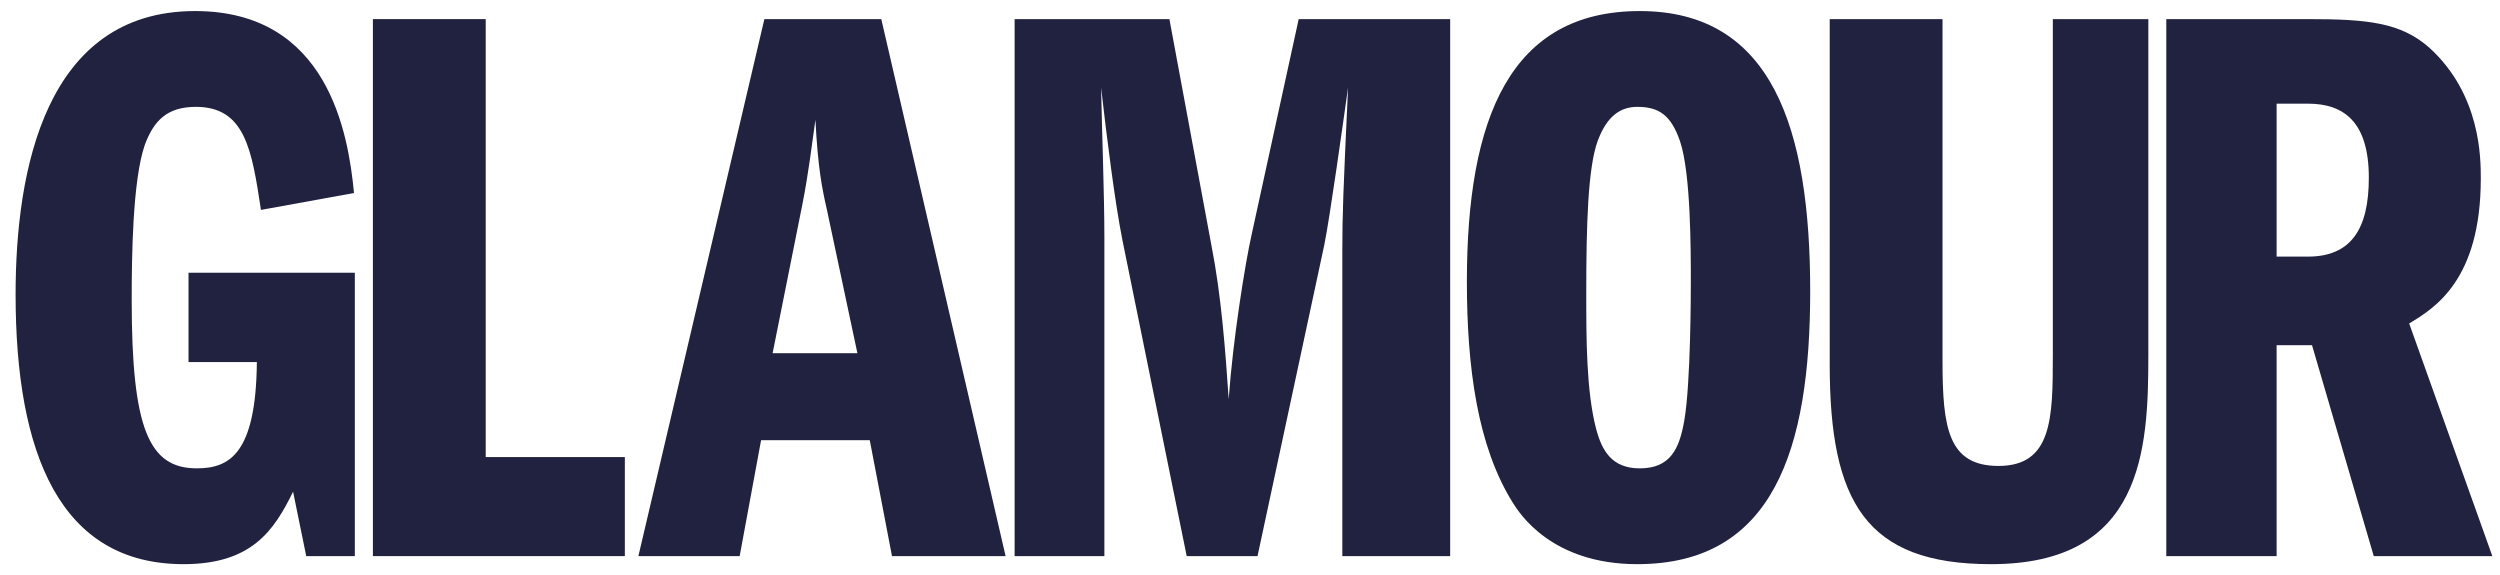 <svg xmlns="http://www.w3.org/2000/svg" fill="none" viewBox="0 0 113 26" height="26" width="113">
<g clip-path="url(#clip0_2256_416)">
<path fill="#212140" d="M16.038 25.136H13.842L13.247 22.225C12.391 23.971 11.386 25.5 8.297 25.5C2.715 25.5 0.705 20.514 0.705 13.309C0.705 7.705 2.045 0.5 8.818 0.5C14.81 0.5 15.74 5.995 16.001 8.724L11.795 9.488C11.386 6.795 11.088 4.83 8.855 4.83C7.553 4.83 6.957 5.449 6.548 6.54C5.99 8.142 5.953 11.635 5.953 13.564C5.953 19.386 6.734 21.169 8.892 21.169C10.344 21.169 11.572 20.551 11.61 16.366H8.521V12.327H16.038V25.136Z"></path>
<path fill="#212140" d="M16.855 0.864H21.954V20.66H28.243V25.136H16.855V0.864Z"></path>
<mask height="248" width="359" y="-97" x="-25" maskUnits="userSpaceOnUse" style="mask-type:luminance" id="mask0_2256_416">
<path fill="white" d="M-24.18 150.499H333.753V-96.166H-24.18V150.499Z"></path>
</mask>
<g mask="url(#mask0_2256_416)">
<path fill="#212140" d="M34.922 15.966L36.261 9.27C36.559 7.778 36.708 6.432 36.857 5.413C36.969 7.596 37.154 8.506 37.378 9.488L38.755 15.966H34.922ZM34.55 0.864L28.855 25.136H33.433L34.401 19.896H39.313L40.318 25.136H45.453L39.834 0.864H34.55Z"></path>
<path fill="#212140" d="M45.861 0.864H52.857L54.756 11.089C55.202 13.345 55.388 15.857 55.537 18.04C55.723 15.383 56.282 11.89 56.579 10.58L58.701 0.864H65.548V25.136H60.673V11.307C60.673 9.743 60.71 8.724 60.933 3.957C60.71 5.521 60.115 9.816 59.854 11.089L56.84 25.136H53.639L50.737 10.871C50.402 9.197 50.029 6.249 49.769 3.957C49.806 5.849 49.918 8.833 49.918 10.726V25.136H45.861V0.864Z"></path>
<path fill="#212140" d="M74.006 4.83C74.973 4.83 75.532 5.194 75.941 6.395C76.425 7.851 76.425 11.271 76.425 12.764C76.425 13.091 76.425 17.349 76.127 19.023C75.904 20.296 75.495 21.17 74.118 21.17C72.853 21.17 72.406 20.369 72.145 19.386C71.699 17.676 71.699 15.311 71.699 13.236C71.699 10.18 71.773 7.56 72.22 6.358C72.629 5.267 73.224 4.83 74.006 4.83ZM74.118 0.5C68.275 0.5 66.303 5.304 66.303 12.727C66.303 16.621 66.786 20.187 68.386 22.734C68.684 23.208 70.135 25.5 74.006 25.5C80.146 25.5 81.821 20.332 81.821 13.164C81.821 5.813 80.109 0.5 74.118 0.5Z"></path>
<path fill="#212140" d="M87.802 0.864V16.33C87.802 19.35 88.062 21.06 90.332 21.06C92.752 21.06 92.788 18.914 92.788 16.075V0.864H97.105V16.075C97.105 20.369 96.845 25.5 89.998 25.5C84.341 25.5 82.703 22.698 82.703 16.475V0.864H87.802Z"></path>
<path fill="#212140" d="M102.903 4.685H104.317C105.955 4.685 107.071 5.522 107.071 8.033C107.071 10.325 106.289 11.599 104.317 11.599H102.903V4.685ZM97.916 25.136H102.903V15.602H104.503L107.294 25.136H112.654L108.894 14.62C110.048 13.928 112.132 12.654 112.132 8.069C112.132 7.159 112.132 4.284 109.825 2.174C108.523 1.009 106.996 0.864 104.317 0.864H97.916V25.136Z"></path>
</g>
</g>
<defs>
<clipPath id="clip0_2256_416">
<rect transform="translate(0.68)" fill="white" height="26" width="112"></rect>
</clipPath>
</defs>
</svg>
